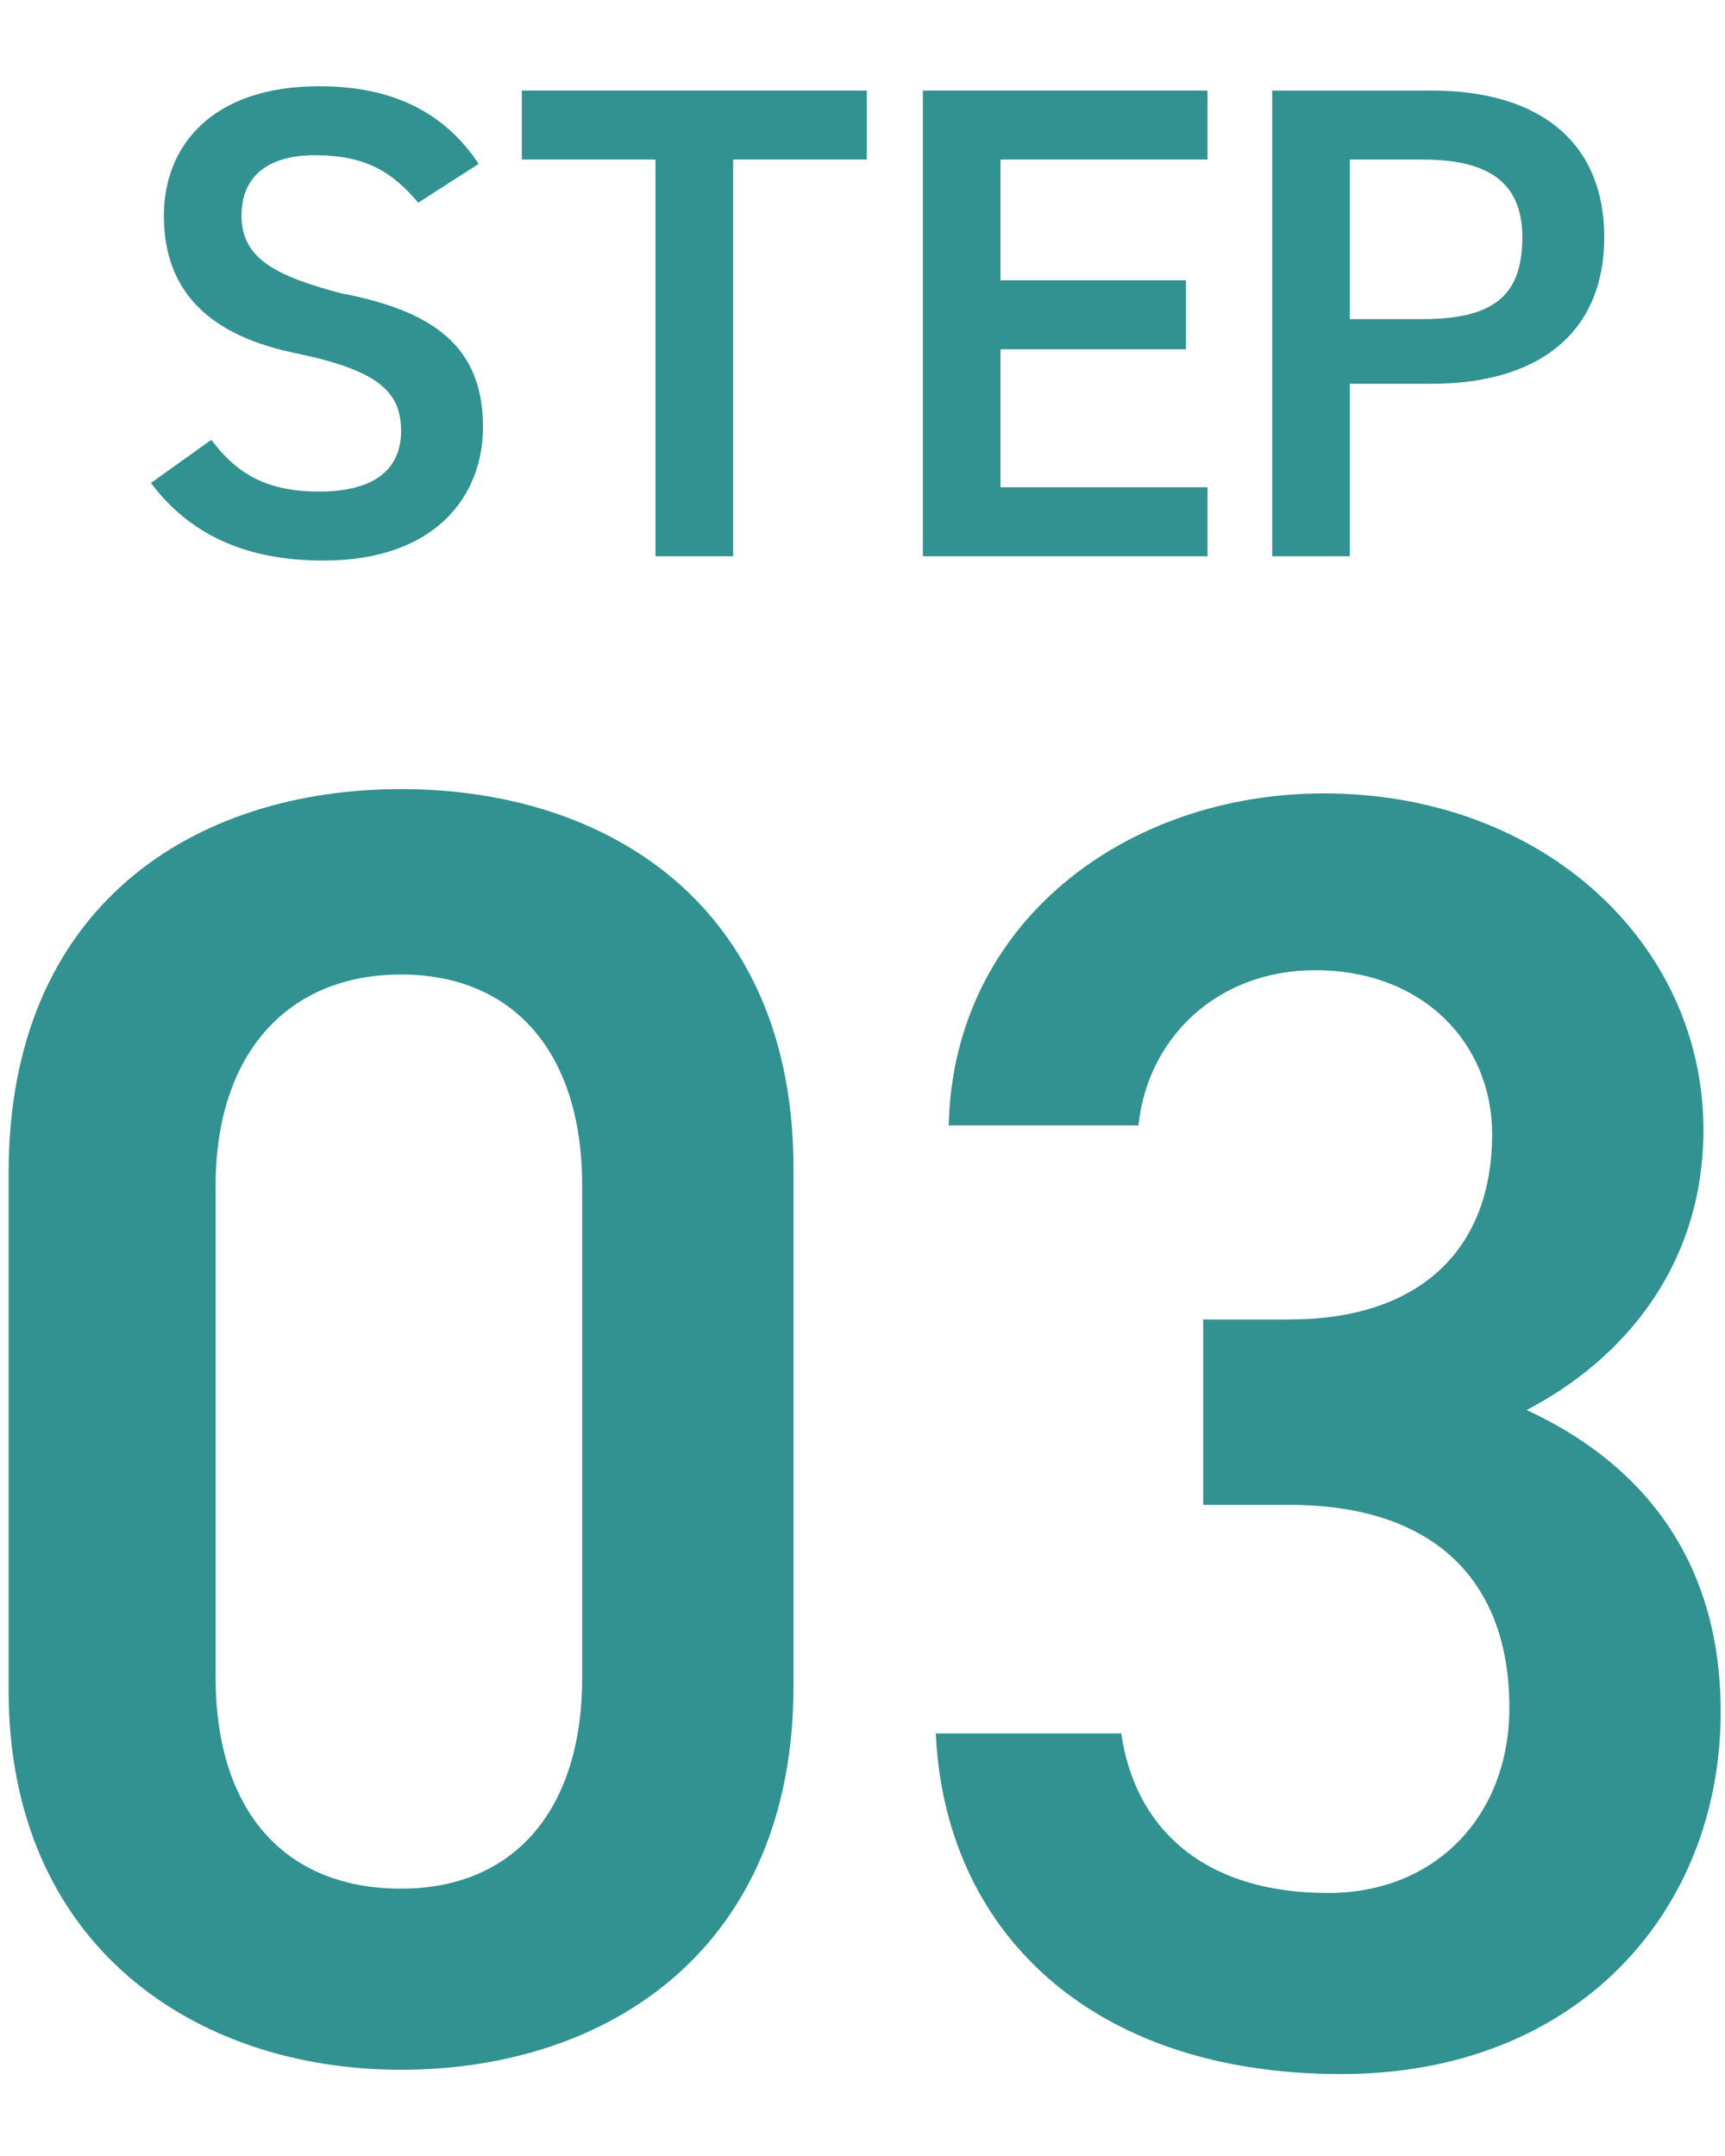 <svg xmlns="http://www.w3.org/2000/svg" viewBox="0 0 40 50">
<style type="text/css">
	.st0{fill:#329191;}
</style>
<g>
	<g>
		<g>
			<path class="st0" d="M9.3,48c-4.8,0-9.1-2.9-9.1-8.8v-12c0-6.2,4.3-8.9,9.1-8.9c4.8,0,9.1,2.7,9.1,8.8v12
				C18.4,45.2,14.1,48,9.3,48z M9.3,22.6c-2.6,0-4.3,1.8-4.3,4.9v11.4c0,3.1,1.6,4.9,4.3,4.9c2.6,0,4.2-1.8,4.2-4.9V27.5
				C13.5,24.4,11.9,22.6,9.3,22.6z"/>
			<path class="st0" d="M27.9,30.6h2c3,0,4.7-1.6,4.7-4.3c0-2.1-1.6-3.8-4.1-3.8c-2.3,0-3.9,1.6-4.1,3.6h-4.4
				c0.1-4.7,4.1-7.7,8.7-7.7c5.1,0,8.8,3.5,8.8,7.8c0,3.1-1.8,5.3-4.1,6.5c2.6,1.2,4.5,3.4,4.5,7c0,4.6-3.3,8.4-8.8,8.4
				c-5.9,0-9.2-3.4-9.4-7.9H26c0.3,2.1,1.8,3.7,4.8,3.7c2.5,0,4.2-1.8,4.2-4.3c0-2.9-1.7-4.7-5.1-4.7h-2V30.6z"/>
		</g>
	</g>
	<g>
		<g>
			<path class="st0" d="M9.7,4.7C9.1,4,8.5,3.6,7.3,3.6C6.2,3.6,5.6,4.1,5.6,5c0,1,0.8,1.4,2.3,1.8C10,7.2,11.2,8,11.2,9.9
				c0,1.6-1.1,3.1-3.7,3.1c-1.8,0-3.1-0.6-4-1.8l1.4-1c0.6,0.8,1.3,1.2,2.5,1.2c1.5,0,1.9-0.7,1.9-1.4c0-0.9-0.5-1.4-2.4-1.8
				C4.9,7.8,3.8,6.8,3.8,5c0-1.6,1.1-3,3.6-3c1.7,0,2.9,0.6,3.7,1.8L9.7,4.7z"/>
			<path class="st0" d="M20.1,2.1v1.6H17v9.2h-1.8V3.7h-3.1V2.1H20.1z"/>
			<path class="st0" d="M28,2.1v1.6h-4.8v2.8h4.3v1.6h-4.3v3.2H28v1.6h-6.6V2.1H28z"/>
			<path class="st0" d="M31.3,9v3.9h-1.8V2.1h3.7c2.5,0,4,1.2,4,3.4c0,2.2-1.5,3.4-4,3.4H31.3z M33,7.4c1.7,0,2.3-0.6,2.3-1.9
				c0-1.2-0.7-1.8-2.3-1.8h-1.7v3.7H33z"/>
		</g>
	</g>
</g>
</svg>
